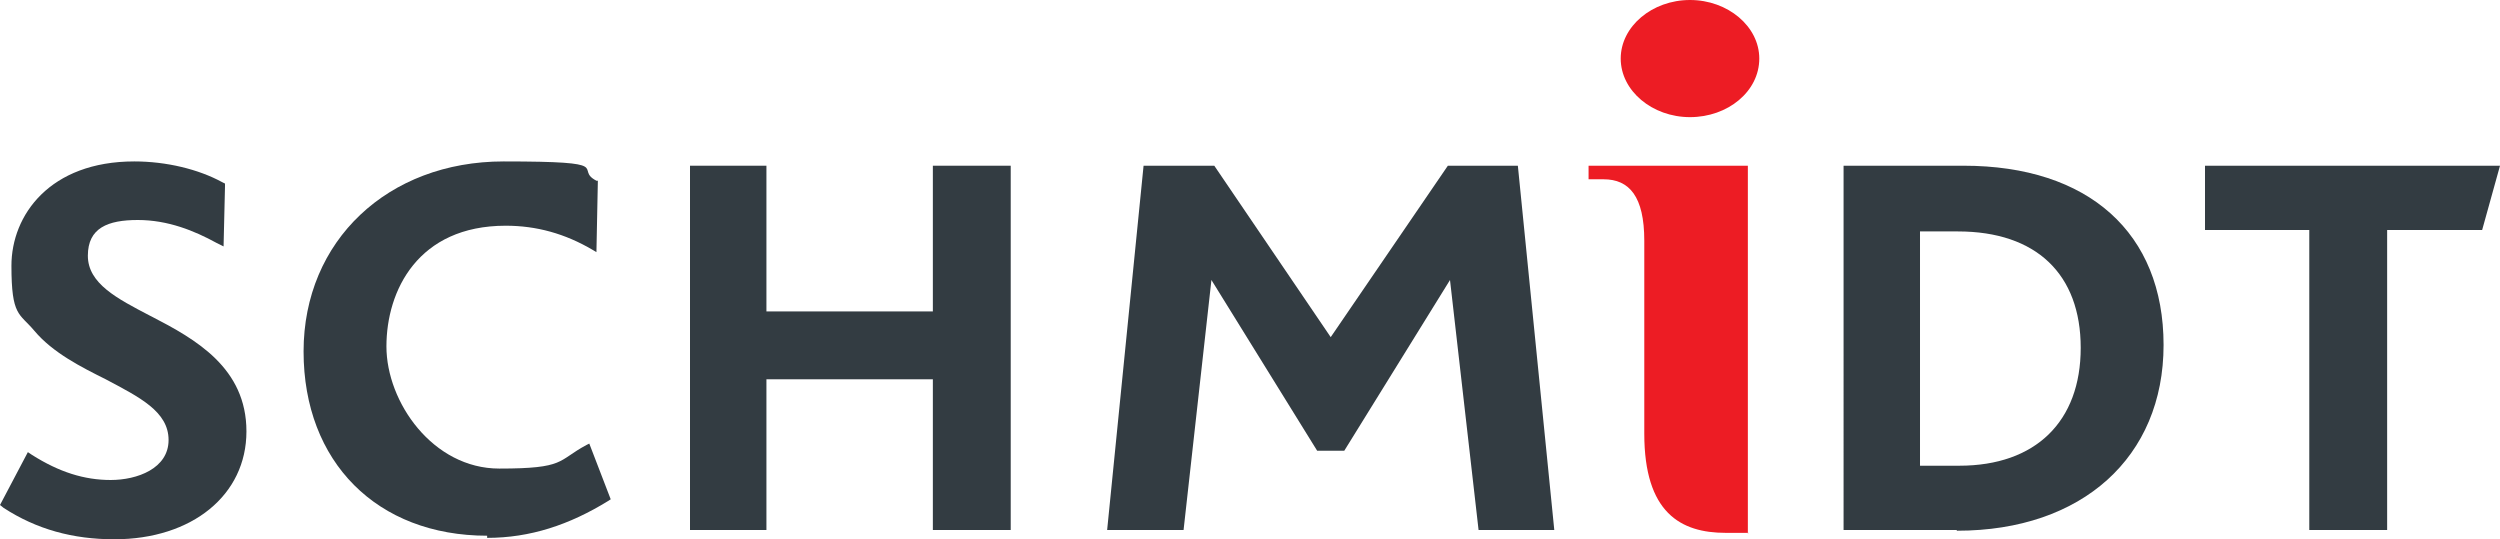 <?xml version="1.0" encoding="UTF-8"?>
<svg id="Layer_1" xmlns="http://www.w3.org/2000/svg" version="1.1" viewBox="0 0 350 75.5">
  <!-- Generator: Adobe Illustrator 29.8.1, SVG Export Plug-In . SVG Version: 2.1.1 Build 2)  -->
  <defs>
    <style>
      .st0 {
        fill: #333c42;
      }

      .st1 {
        fill: #ed1c24;
      }
    </style>
  </defs>
  <path class="st1" d="M244.8,74.6h-3.2c-6.3,0-11.4-2.8-11.4-13.9v-27c0-6.2-2.1-8.6-5.7-8.6h-2.1v-1.9h22.3v51.5h0Z"/>
  <path class="st0" d="M21,44.2c-4.6-2.4-8.7-4.5-8.7-8.4s2.8-5,7-5,7.9,1.5,11,3.2l1,.5.2-8.4v-.4l-.4-.2c-3.3-1.8-7.8-2.9-12.3-2.9-11.8,0-17.2,7.5-17.2,14.6s1.1,6.6,3.2,9.1c2.6,3.1,6.6,5.1,10,6.8,4.7,2.5,8.8,4.5,8.8,8.5s-4.4,5.6-8.1,5.6-7.2-1.1-11-3.5l-.6-.4-3.9,7.4.5.4c4.6,3,9.7,4.4,15.5,4.4,10.9,0,18.5-6.2,18.5-15.1s-7.1-12.9-13.3-16.1"/>
  <path class="st0" d="M68.2,75c-15.4,0-25.7-10.3-25.7-25.8s11.8-26.6,28-26.6,9.7,1,13,2.7h.2c0,0-.2,10-.2,10l-.5-.3c-3.9-2.3-7.9-3.4-12.2-3.4-12.3,0-16.7,9.1-16.7,16.9s6.5,17.1,15.8,17.1,8.1-1.1,12.2-3.3l.4-.2,3,7.8-.3.2c-5.5,3.4-11,5.2-17,5.2"/>
  <polygon class="st0" points="141.5 74.2 130.6 74.2 130.6 53.1 107.3 53.1 107.3 74.2 96.6 74.2 96.6 23.2 107.3 23.2 107.3 43.6 130.6 43.6 130.6 23.2 141.5 23.2 141.5 74.2"/>
  <polygon class="st0" points="186.3 47.2 202.7 23.2 212.5 23.2 217.6 74.2 207 74.2 203 39.2 188.2 63.1 184.4 63.1 169.6 39.2 165.7 74.2 155 74.2 160.1 23.2 170 23.2 186.3 47.2"/>
  <path class="st0" d="M273.9,74.2h-15.8V23.2h16.8c17.5,0,28,9.4,28,25.1s-11.4,26-28.9,26M268.8,65.2h5.5c10.7,0,17-6.2,17-16.5s-6.2-16.3-17.2-16.3h-5.3v32.8h0Z"/>
  <polygon class="st0" points="334.2 74.2 323.3 74.2 323.3 32.2 308.7 32.2 308.7 23.2 350 23.2 347.5 32.2 334.2 32.2 334.2 74.2"/>
  <path class="st1" d="M246.3,8.2c0,4.6-4.4,8.2-9.7,8.2s-9.7-3.7-9.7-8.2,4.4-8.2,9.7-8.2,9.7,3.7,9.7,8.2"/>
</svg>